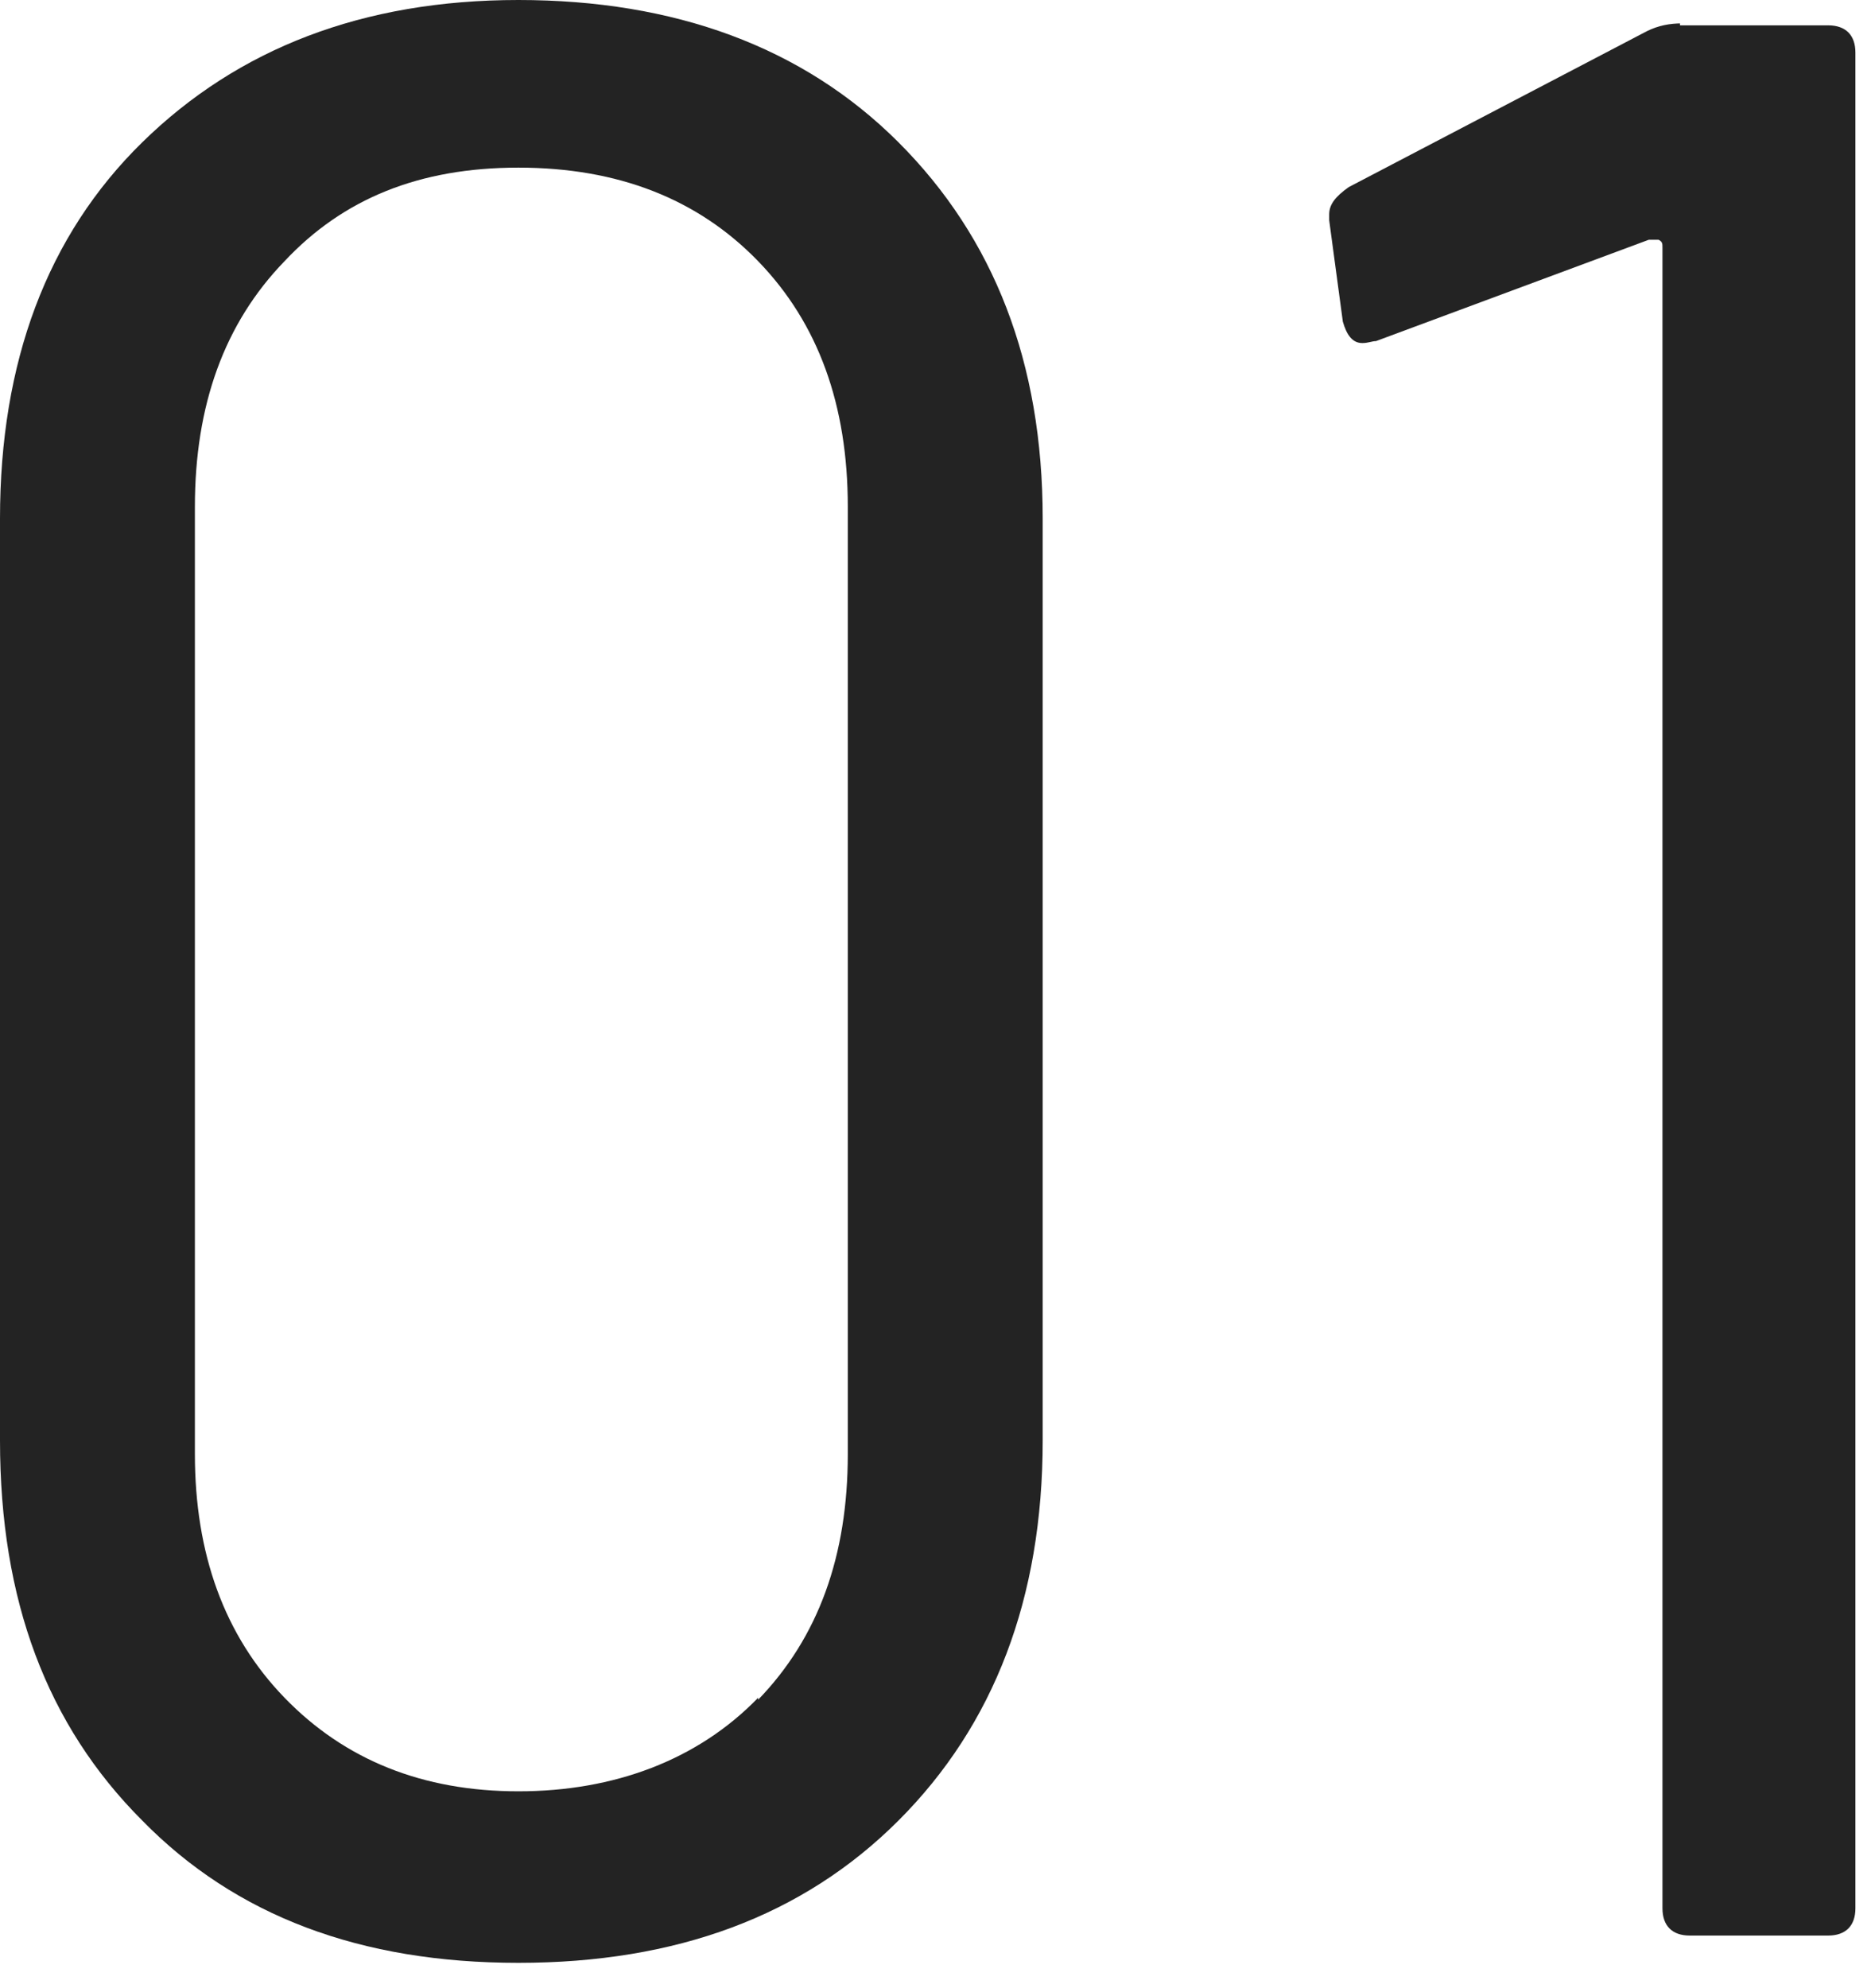 <?xml version="1.0" encoding="UTF-8"?>
<svg id="_レイヤー_1" xmlns="http://www.w3.org/2000/svg" width="96" height="102" version="1.1" viewBox="0 0 96 102">
  <!-- Generator: Adobe Illustrator 29.2.1, SVG Export Plug-In . SVG Version: 2.1.0 Build 116)  -->
  <defs>
    <style>
      .st0 {
        fill: #232323;
      }
    </style>
  </defs>
  <path class="st0" d="M7.3,93.4c-4.9-4.9-7.3-11.3-7.3-19.5V26.6C0,18.6,2.4,12.1,7.3,7.3,12.2,2.5,18.6,0,26.6,0s14.6,2.4,19.5,7.3c4.9,4.9,7.4,11.3,7.4,19.3v47.3c0,8.1-2.5,14.6-7.4,19.5s-11.4,7.3-19.5,7.3-14.5-2.4-19.3-7.3ZM38.9,87.2c3.1-3.2,4.6-7.4,4.6-12.6V26c0-5.2-1.5-9.4-4.6-12.6-3.1-3.2-7.2-4.8-12.3-4.8s-9,1.6-12,4.8c-3.1,3.2-4.6,7.4-4.6,12.6v48.6c0,5.1,1.5,9.3,4.6,12.5s7.1,4.8,12,4.8,9.2-1.6,12.3-4.8h0Z"/>
  <path class="st0" d="M86.2,1.3h7.6c.9,0,1.4.5,1.4,1.4v95.2c0,.9-.5,1.4-1.4,1.4h-7.1c-.9,0-1.4-.5-1.4-1.4V12.7c0-.2,0-.3-.2-.4h-.5l-14,5.2c-.2,0-.4.1-.7.1-.5,0-.8-.4-1-1.1l-.7-5.2v-.3c0-.5.3-.9,1-1.4l15.3-8c.6-.3,1.2-.4,1.8-.4h-.1Z"/>
</svg>